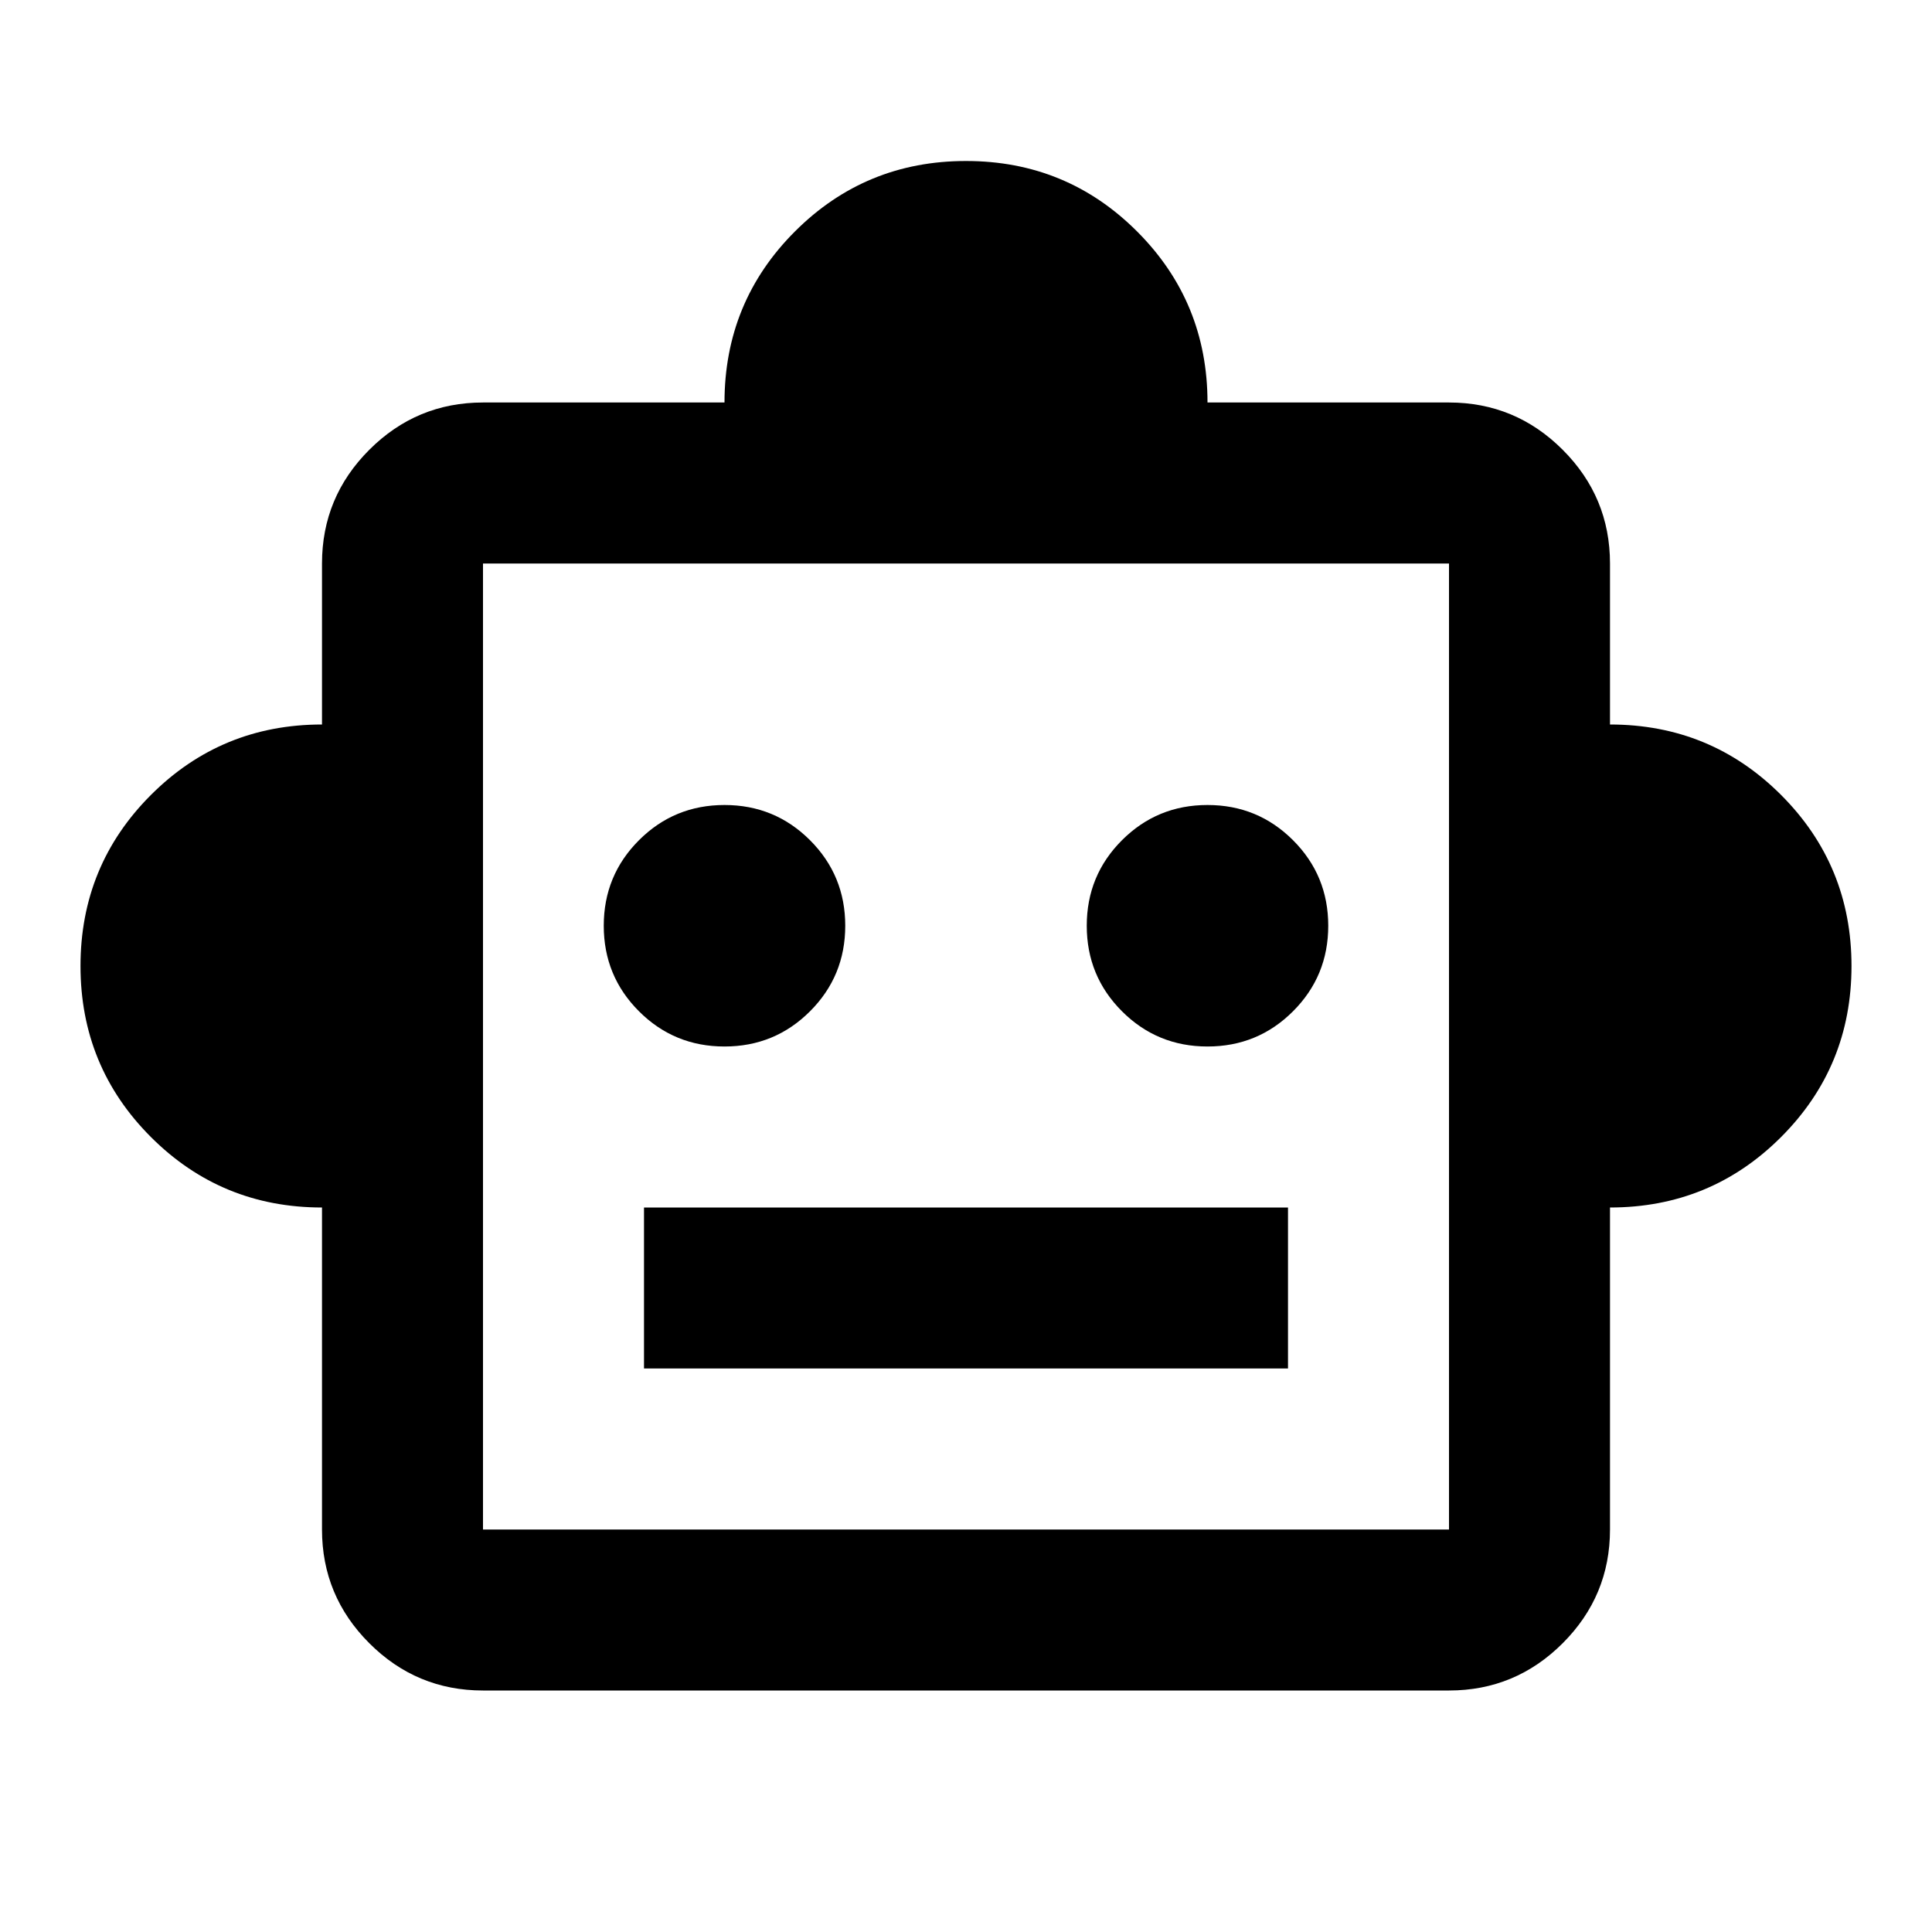 <svg width="240" height="240" viewBox="0 0 240 240" fill="none" xmlns="http://www.w3.org/2000/svg">
<path d="M40 150C31.667 150 24.583 147.083 18.75 141.25C12.917 135.417 10 128.333 10 120C10 111.667 12.917 104.583 18.75 98.75C24.583 92.917 31.667 90 40 90V70C40 64.5 41.958 59.792 45.875 55.875C49.792 51.958 54.5 50 60 50H90C90 41.667 92.917 34.583 98.75 28.75C104.583 22.917 111.667 20 120 20C128.333 20 135.417 22.917 141.25 28.75C147.083 34.583 150 41.667 150 50H180C185.5 50 190.208 51.958 194.125 55.875C198.042 59.792 200 64.5 200 70V90C208.333 90 215.417 92.917 221.25 98.75C227.083 104.583 230 111.667 230 120C230 128.333 227.083 135.417 221.25 141.25C215.417 147.083 208.333 150 200 150V190C200 195.5 198.042 200.208 194.125 204.125C190.208 208.042 185.5 210 180 210H60C54.5 210 49.792 208.042 45.875 204.125C41.958 200.208 40 195.5 40 190V150ZM90 130C94.167 130 97.708 128.542 100.625 125.625C103.542 122.708 105 119.167 105 115C105 110.833 103.542 107.292 100.625 104.375C97.708 101.458 94.167 100 90 100C85.833 100 82.292 101.458 79.375 104.375C76.458 107.292 75 110.833 75 115C75 119.167 76.458 122.708 79.375 125.625C82.292 128.542 85.833 130 90 130ZM150 130C154.167 130 157.708 128.542 160.625 125.625C163.542 122.708 165 119.167 165 115C165 110.833 163.542 107.292 160.625 104.375C157.708 101.458 154.167 100 150 100C145.833 100 142.292 101.458 139.375 104.375C136.458 107.292 135 110.833 135 115C135 119.167 136.458 122.708 139.375 125.625C142.292 128.542 145.833 130 150 130ZM80 170H160V150H80V170ZM60 190H180V70H60V190Z" fill="black"/>
</svg>
